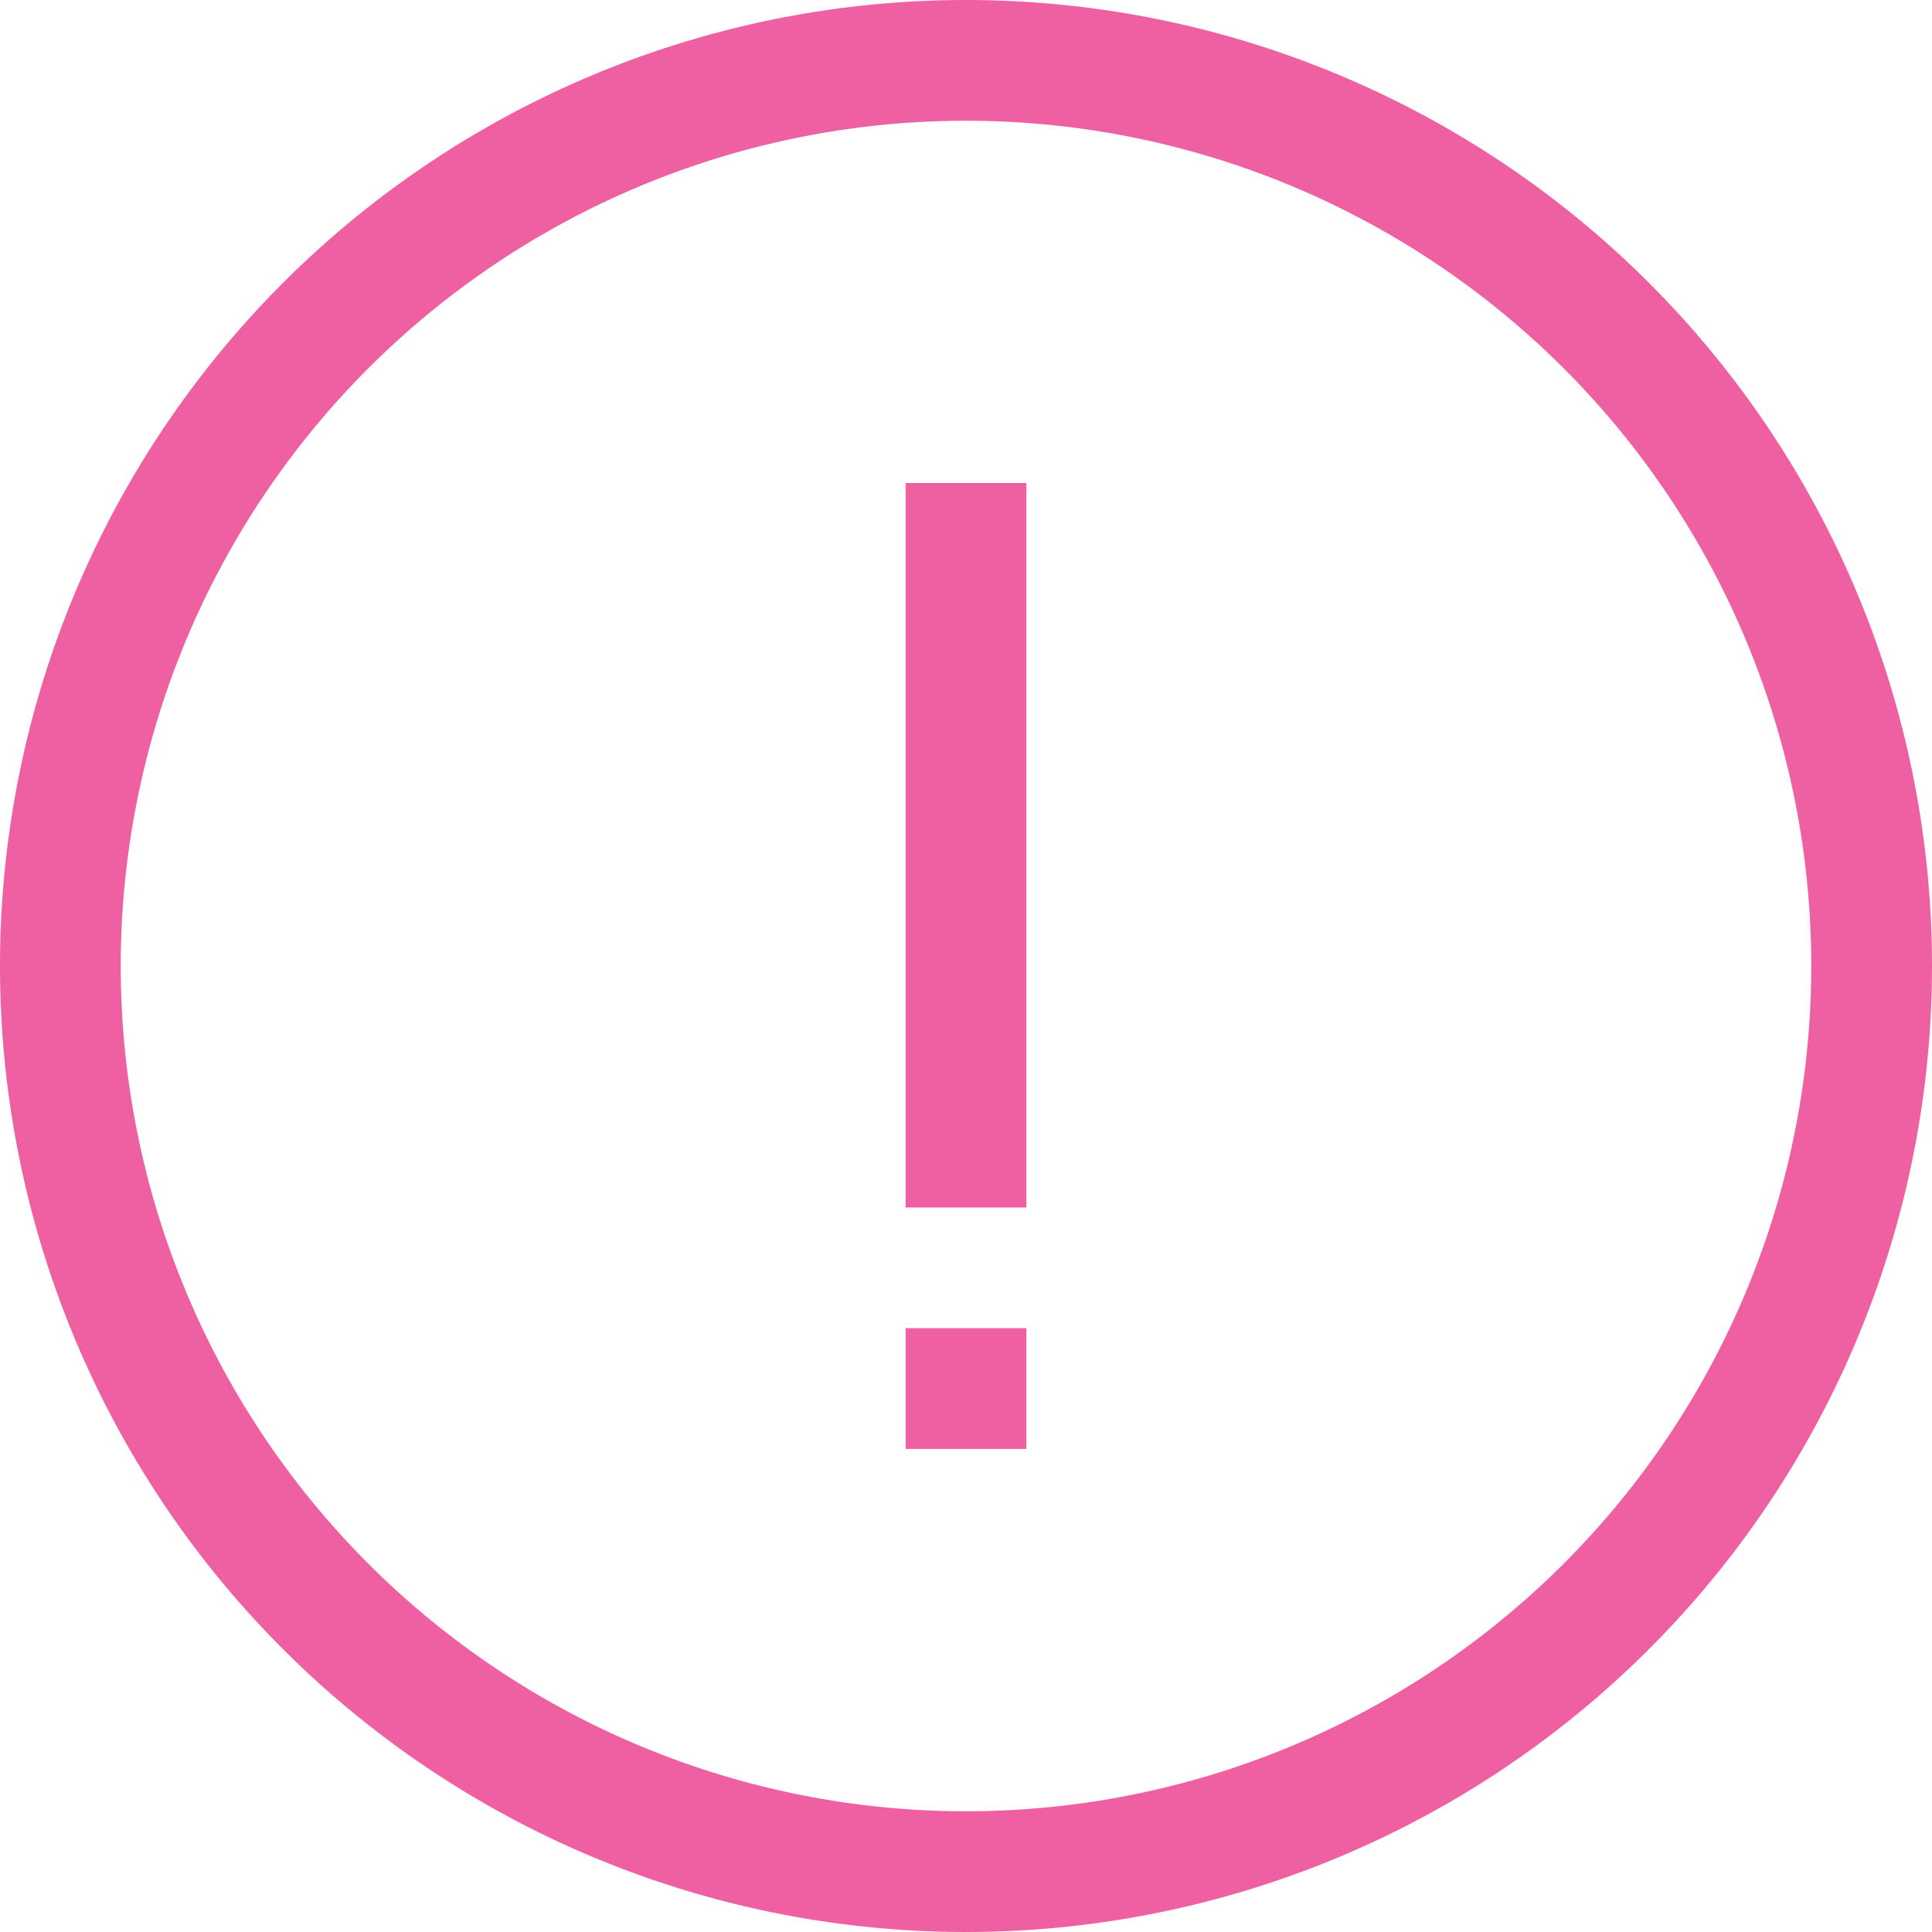 <svg xmlns="http://www.w3.org/2000/svg" width="36" height="36" viewBox="0 0 36 36"><defs><style>.a{fill:#ef60a3;}</style></defs><path class="a" d="M18,0A18,18,0,1,0,36,18,18,18,0,0,0,18,0Zm0,33.75A15.75,15.75,0,1,1,33.75,18,15.75,15.75,0,0,1,18,33.75Z"/><path class="a" d="M258.342,378.9h2.25v2.25h-2.25Z" transform="translate(-241.467 -354.152)"/><path class="a" d="M258.344,137.783h2.25v13.5h-2.25Z" transform="translate(-241.469 -128.783)"/></svg>